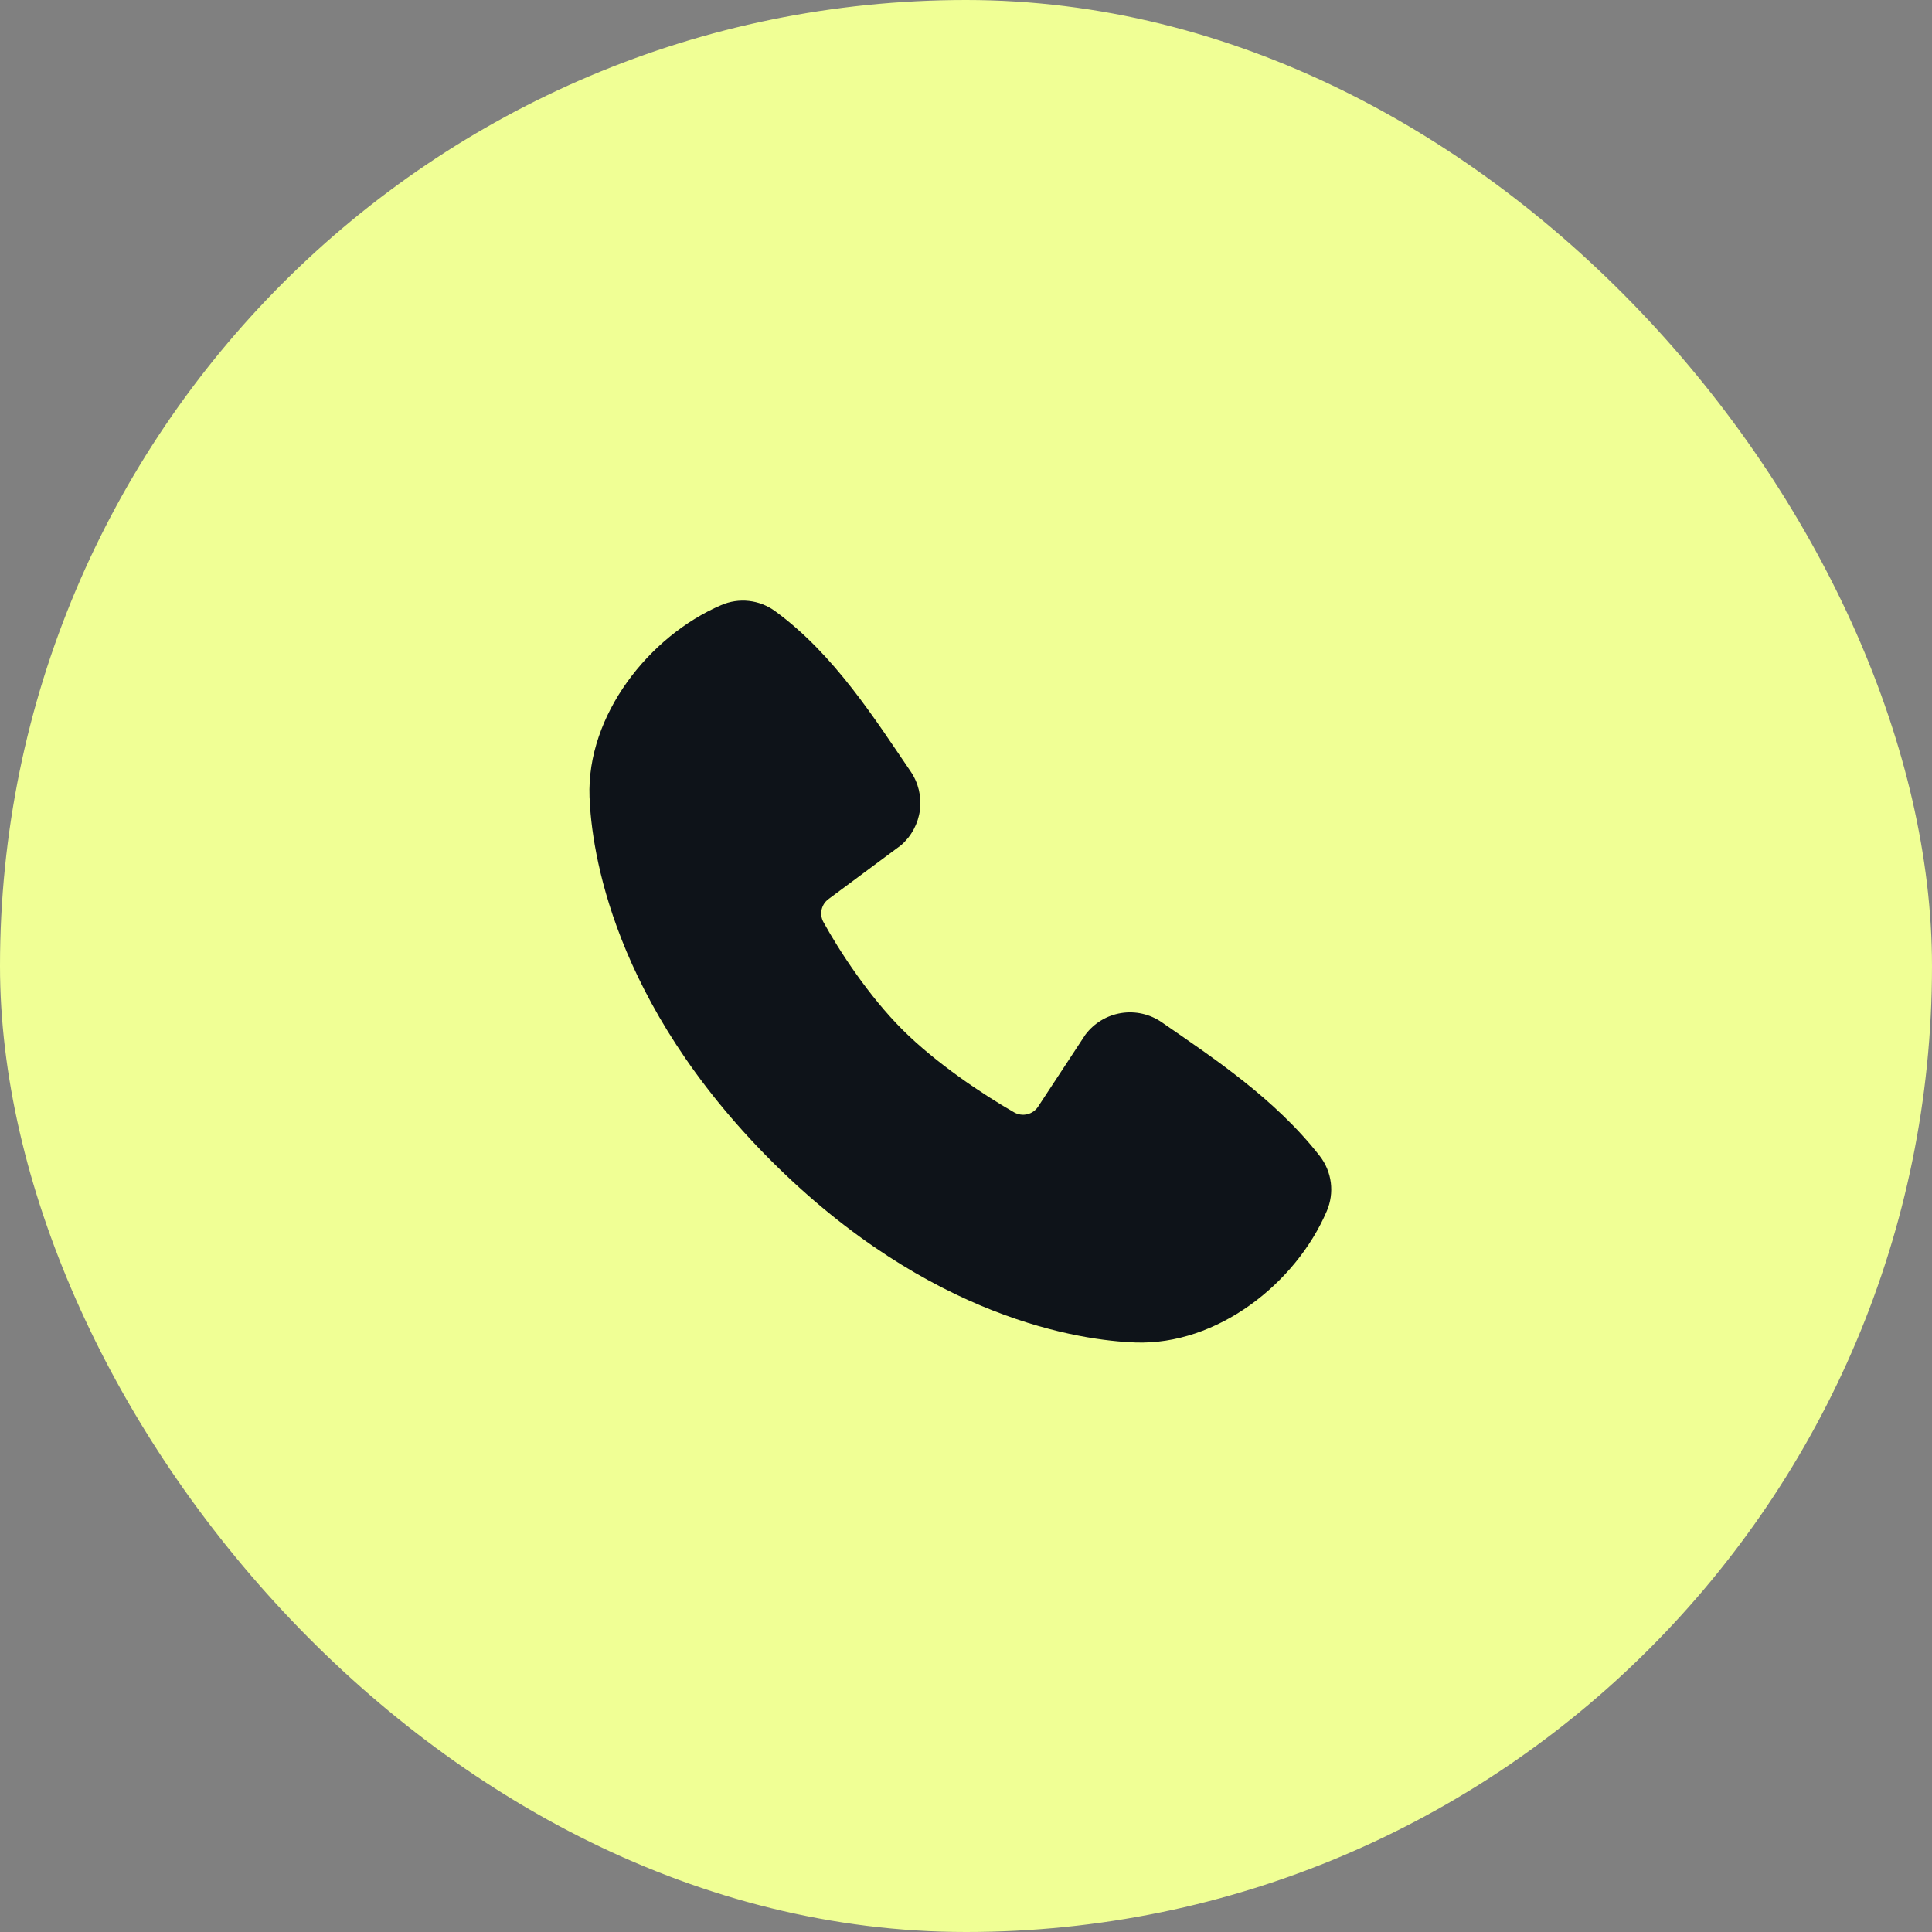 <?xml version="1.0" encoding="UTF-8"?> <svg xmlns="http://www.w3.org/2000/svg" width="52" height="52" viewBox="0 0 52 52" fill="none"><rect x="0" y="0" width="52" height="52" fill="#808080" stroke="none"/><rect width="52" height="52" rx="26" fill="#F0FF95"></rect><g clip-path="url(#clip0_16_341)"><path fill-rule="evenodd" clip-rule="evenodd" d="M30.552 36.133C29.112 36.08 25.031 35.516 20.757 31.243C16.484 26.969 15.921 22.889 15.867 21.448C15.787 19.252 17.469 17.119 19.412 16.286C19.646 16.185 19.902 16.146 20.155 16.174C20.409 16.202 20.651 16.296 20.857 16.445C22.457 17.611 23.561 19.375 24.509 20.762C24.718 21.067 24.807 21.438 24.76 21.804C24.712 22.17 24.532 22.506 24.253 22.748L22.302 24.197C22.208 24.265 22.141 24.365 22.115 24.478C22.089 24.592 22.105 24.71 22.16 24.813C22.602 25.616 23.388 26.812 24.288 27.712C25.189 28.612 26.441 29.45 27.3 29.942C27.408 30.002 27.535 30.019 27.654 29.989C27.774 29.959 27.878 29.884 27.944 29.78L29.214 27.847C29.448 27.537 29.792 27.329 30.175 27.267C30.558 27.205 30.951 27.294 31.27 27.515C32.677 28.489 34.319 29.574 35.521 31.113C35.683 31.321 35.785 31.568 35.819 31.83C35.852 32.091 35.814 32.356 35.71 32.598C34.873 34.551 32.755 36.214 30.552 36.133Z" fill="#0E1319"></path></g><defs><clipPath id="clip0_16_341"><rect width="24" height="24" fill="white" transform="translate(14 14)"></rect></clipPath></defs></svg> 